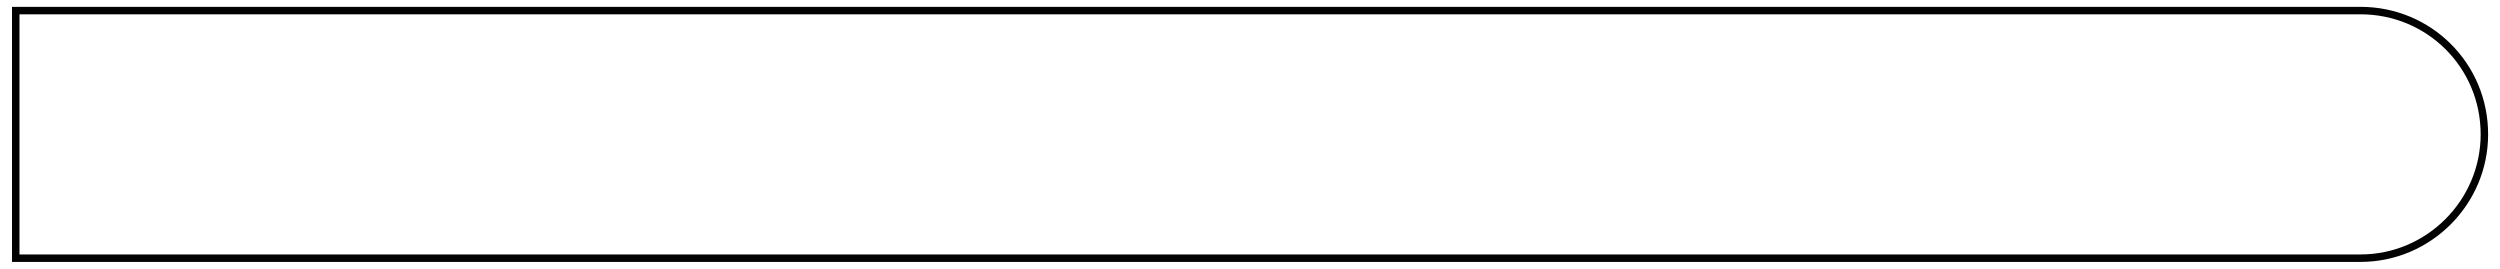 <?xml version="1.0" encoding="utf-8"?>
<svg xmlns="http://www.w3.org/2000/svg" xmlns:xlink="http://www.w3.org/1999/xlink" version="1.1" id="Ebene_1" x="0px" y="0px" viewBox="0 0 2000 216" style="enable-background:new 0 0 2000 216;" xml:space="preserve" width="800" height="86">
<style type="text/css">
	.st0{fill:none;stroke:#020203;stroke-width:6;stroke-miterlimit:10;}
</style>
<path class="st0" d="M107.5,8.5h1228.7h556.4c54.7,0,99.5,43.7,99.5,99.5c0,54.7-44.8,99.5-99.5,99.5h-556.4H107.5H8V108V8.5H107.5z  "/>
</svg>
